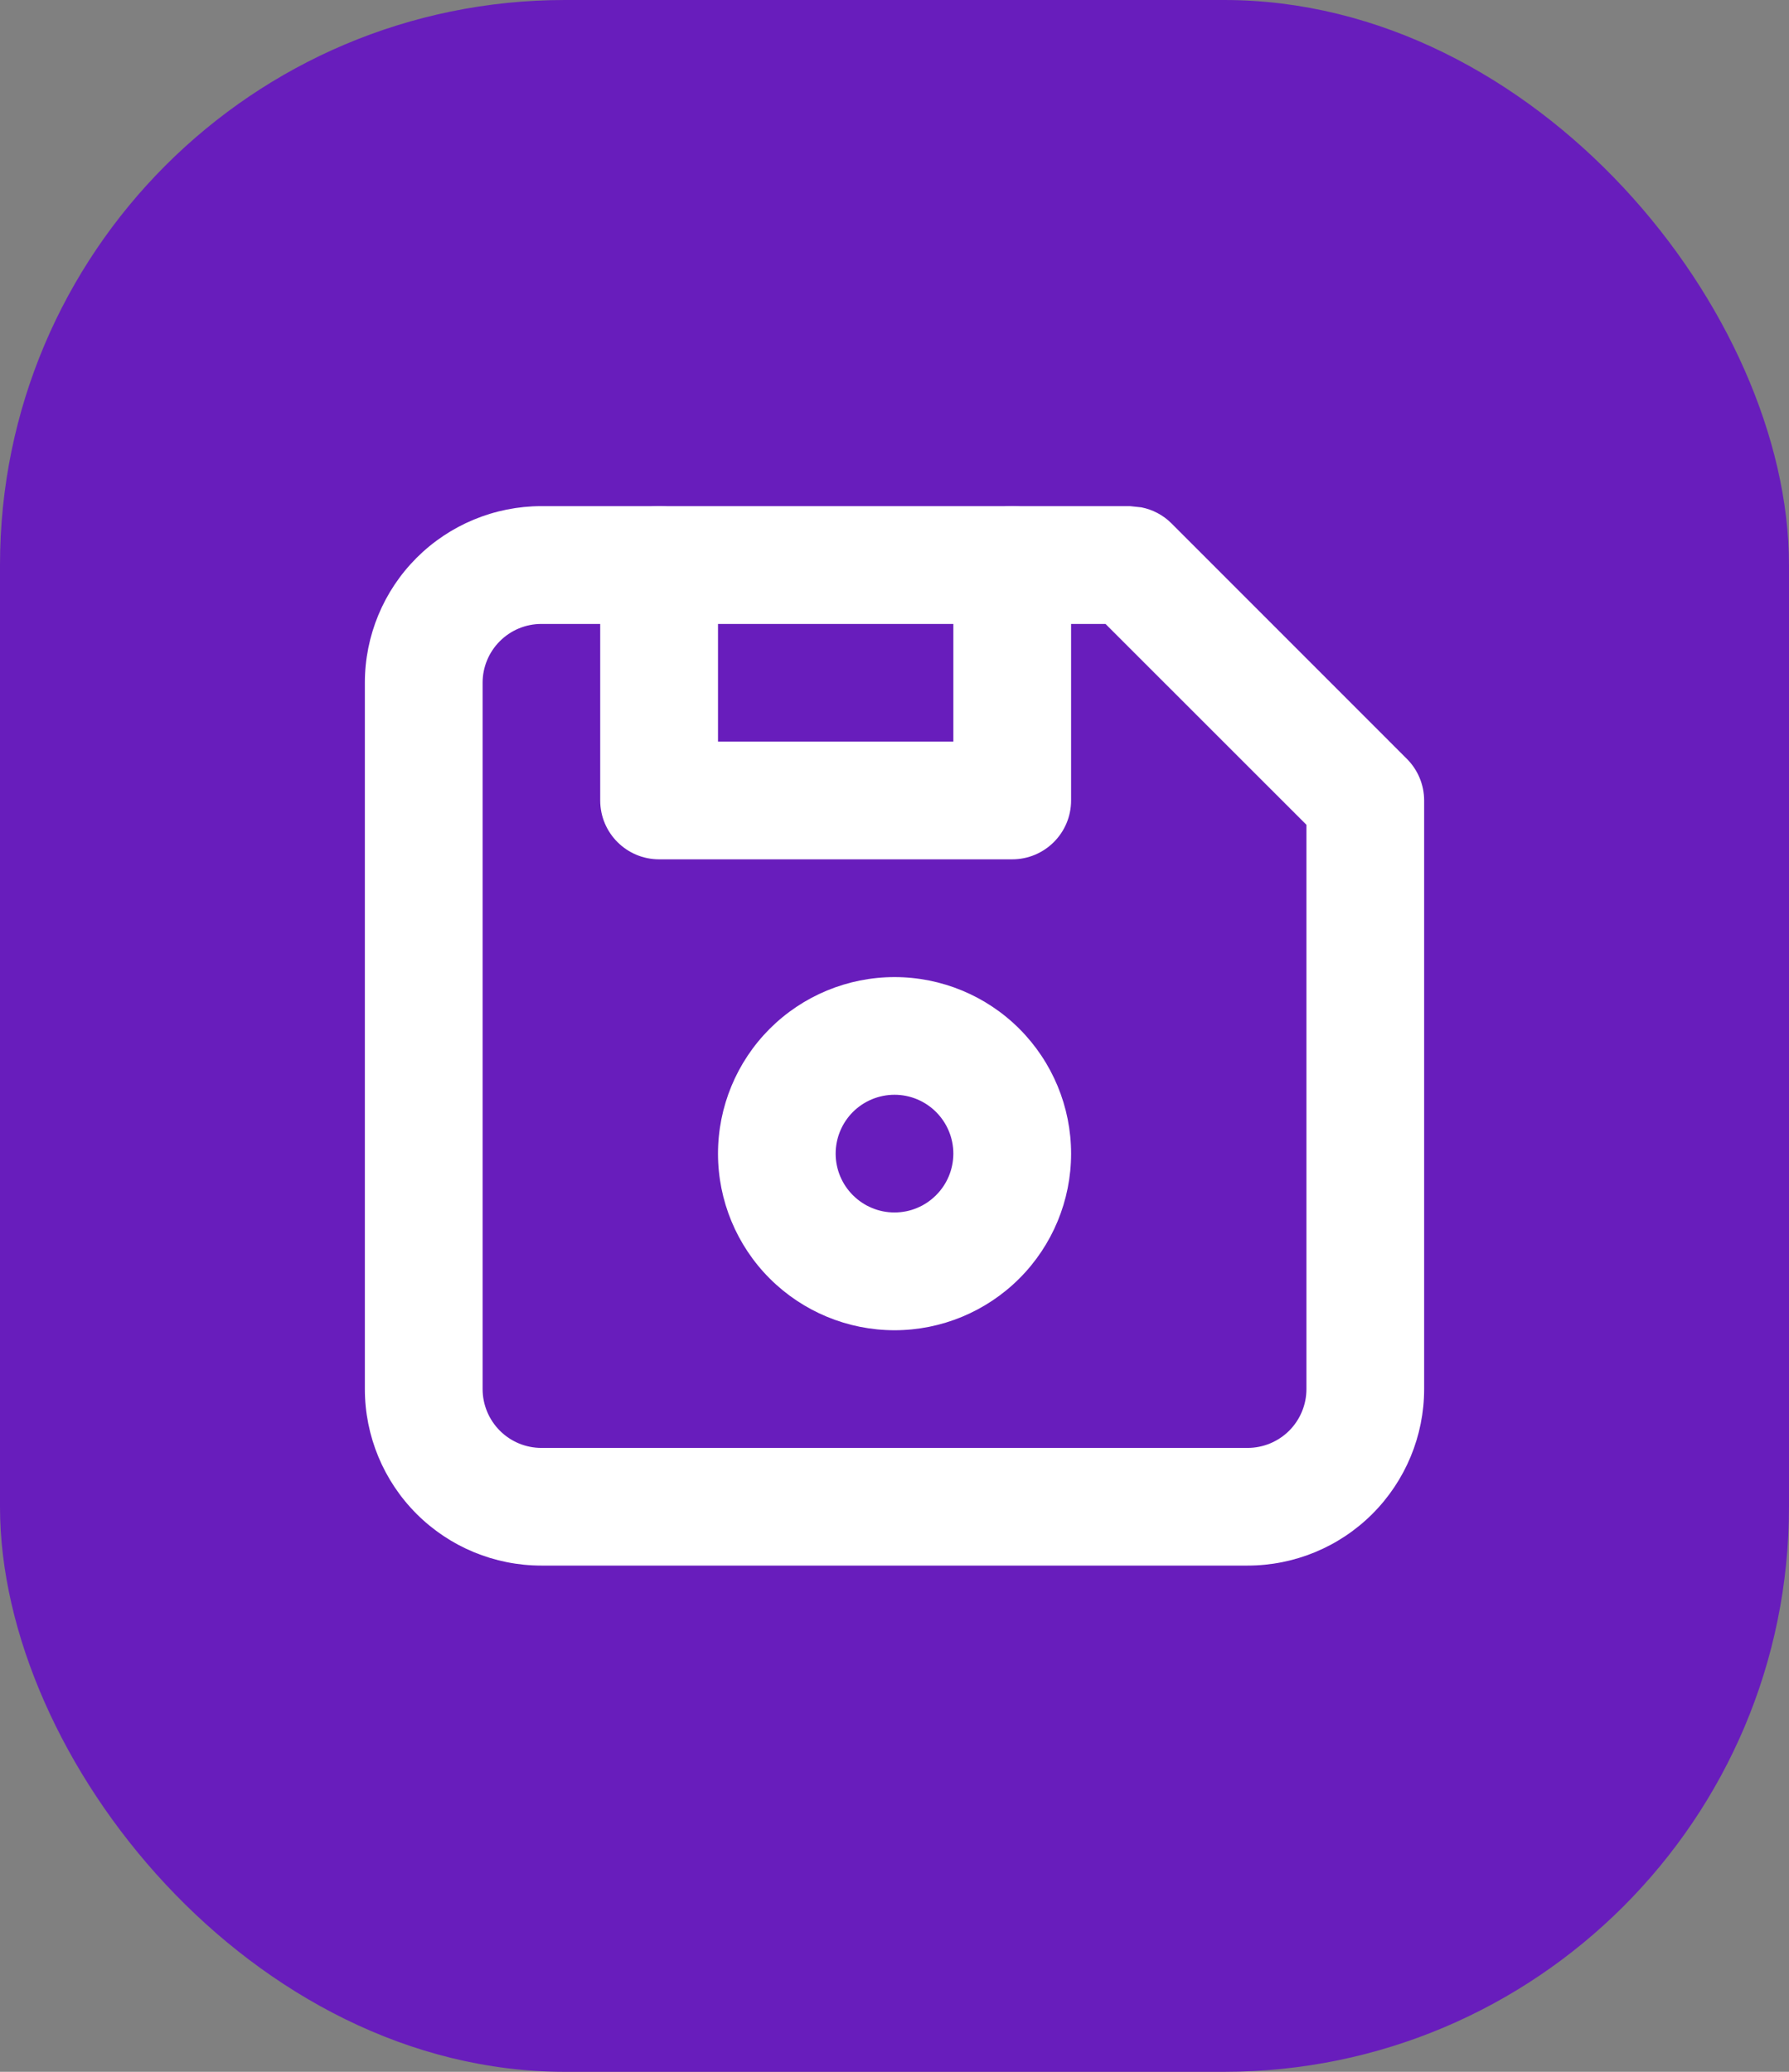 <svg width="38" height="44" viewBox="0 0 38 44" fill="none" xmlns="http://www.w3.org/2000/svg">
<rect x="0" y="0" width="38" height="44" fill="#808080" stroke="none"/>
<rect width="38" height="44" rx="12" fill="#681DBC"/>
<path d="M7.75 29.5V14.499C7.75 13.505 8.145 12.551 8.848 11.848C9.551 11.145 10.505 10.75 11.499 10.749H24L24.245 10.775C24.486 10.823 24.709 10.94 24.884 11.116L29.883 16.116C30.118 16.351 30.25 16.669 30.25 17.001V29.5C30.25 30.494 29.854 31.448 29.151 32.151C28.448 32.854 27.494 33.249 26.5 33.249H11.499C10.505 33.249 9.551 32.854 8.848 32.151C8.145 31.448 7.75 30.494 7.75 29.5ZM10.251 29.5C10.251 29.831 10.383 30.149 10.617 30.384C10.851 30.618 11.168 30.75 11.499 30.75H26.5C26.831 30.75 27.149 30.618 27.384 30.384C27.618 30.149 27.75 29.831 27.75 29.5V17.517L23.482 13.251H11.499C11.168 13.251 10.851 13.383 10.617 13.617C10.383 13.851 10.251 14.168 10.251 14.499V29.5Z" fill="white"/>
<path d="M20.25 24.501C20.25 24.169 20.118 23.851 19.883 23.616C19.649 23.382 19.332 23.25 19.001 23.25C18.669 23.25 18.351 23.382 18.116 23.616C17.882 23.851 17.75 24.169 17.75 24.501C17.75 24.832 17.882 25.149 18.116 25.383C18.351 25.618 18.669 25.75 19.001 25.75C19.332 25.749 19.649 25.618 19.883 25.383C20.118 25.149 20.249 24.832 20.25 24.501ZM12.749 12C12.749 11.31 13.31 10.749 14 10.749C14.691 10.749 15.251 11.31 15.251 12V15.75H20.25V12C20.25 11.31 20.81 10.749 21.5 10.749C22.191 10.749 22.751 11.31 22.751 12V17.001C22.75 17.691 22.19 18.25 21.5 18.25H14C13.31 18.25 12.75 17.691 12.749 17.001V12ZM22.751 24.501C22.751 25.495 22.355 26.449 21.652 27.152C20.949 27.855 19.995 28.251 19.001 28.251C18.006 28.251 17.053 27.855 16.349 27.152C15.646 26.449 15.251 25.495 15.251 24.501C15.251 23.506 15.646 22.553 16.349 21.849C17.053 21.146 18.006 20.751 19.001 20.751C19.995 20.751 20.949 21.146 21.652 21.849C22.355 22.553 22.751 23.506 22.751 24.501Z" fill="white"/>
</svg>
